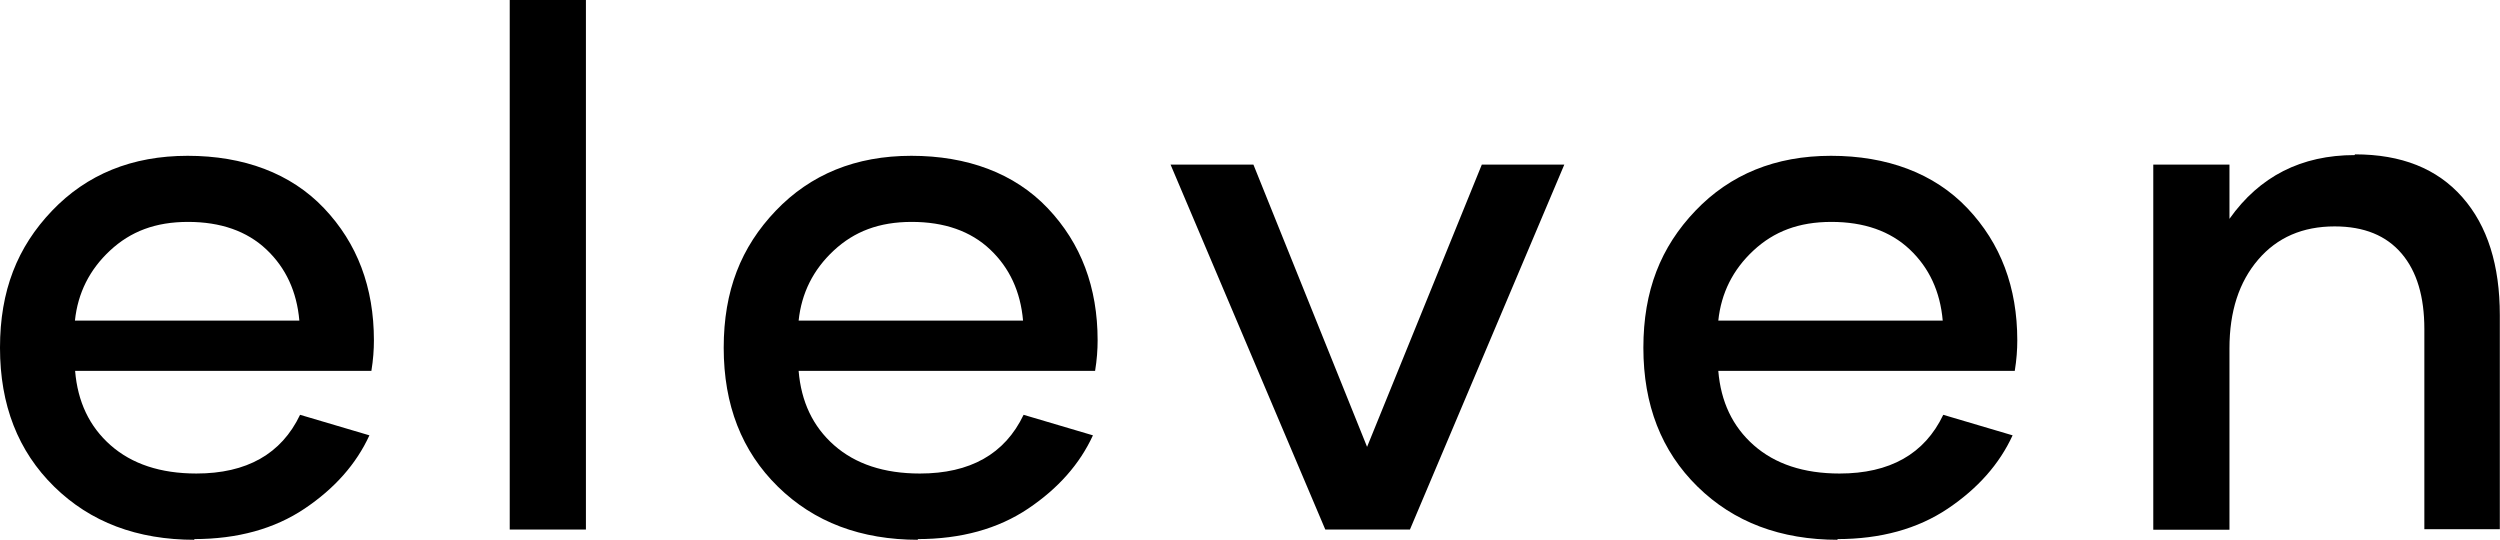 <?xml version="1.0" encoding="UTF-8"?>
<svg id="Layer_1" xmlns="http://www.w3.org/2000/svg" version="1.1" viewBox="0 0 138.8 29.97">
  <!-- Generator: Adobe Illustrator 29.0.0, SVG Export Plug-In . SVG Version: 2.1.0 Build 186)  -->
  <path d="M10.82,29.97c-3.21,0-5.8-.98-7.81-2.95-2.01-1.97-3.01-4.54-3.01-7.71s.96-5.59,2.89-7.61,4.44-3.05,7.53-3.05,5.72.96,7.57,2.91,2.77,4.39,2.77,7.34c0,.51-.04,1.08-.14,1.69H4.17c.14,1.71.79,3.09,1.97,4.13s2.77,1.57,4.76,1.57c2.79,0,4.72-1.08,5.76-3.26l3.85,1.14c-.73,1.59-1.93,2.95-3.6,4.07s-3.72,1.69-6.14,1.69l.04.04ZM16.62,17.8c-.14-1.61-.75-2.93-1.83-3.95-1.08-1.02-2.54-1.53-4.35-1.53s-3.19.53-4.33,1.59c-1.14,1.06-1.79,2.36-1.95,3.89h12.45Z"/>
  <path d="M28.3,0h4.23v29.4h-4.23V0Z"/>
  <path d="M51,29.97c-3.21,0-5.8-.98-7.81-2.95-2.01-1.97-3.01-4.54-3.01-7.71s.96-5.59,2.89-7.61,4.44-3.05,7.53-3.05,5.72.96,7.57,2.91,2.77,4.39,2.77,7.34c0,.51-.04,1.08-.14,1.69h-16.46c.14,1.71.79,3.09,1.97,4.13s2.77,1.57,4.76,1.57c2.79,0,4.72-1.08,5.76-3.26l3.85,1.14c-.73,1.59-1.93,2.95-3.6,4.07s-3.72,1.69-6.14,1.69l.04.04ZM56.8,17.8c-.14-1.61-.75-2.93-1.83-3.95-1.08-1.02-2.54-1.53-4.35-1.53s-3.19.53-4.33,1.59c-1.14,1.06-1.79,2.36-1.95,3.89h12.45Z"/>
  <path d="M86.85,9.14l-8.57,20.26h-4.7l-8.59-20.26h4.6l6.31,15.67,6.37-15.67h4.58Z"/>
  <path d="M102.06,29.97c-3.21,0-5.8-.98-7.81-2.95-2.01-1.97-3.01-4.54-3.01-7.71s.96-5.59,2.89-7.61,4.44-3.05,7.53-3.05,5.72.96,7.57,2.91,2.77,4.39,2.77,7.34c0,.51-.04,1.08-.14,1.69h-16.46c.14,1.71.79,3.09,1.97,4.13s2.77,1.57,4.76,1.57c2.79,0,4.72-1.08,5.76-3.26l3.85,1.14c-.73,1.59-1.93,2.95-3.6,4.07s-3.72,1.69-6.14,1.69l.04.04ZM107.86,17.8c-.14-1.61-.75-2.93-1.83-3.95-1.08-1.02-2.54-1.53-4.35-1.53s-3.19.53-4.33,1.59c-1.14,1.06-1.79,2.36-1.95,3.89h12.45Z"/>
  <path d="M130.75,8.57c2.58,0,4.56.79,5.96,2.38,1.4,1.59,2.08,3.78,2.08,6.55v11.88h-4.19v-11.11c0-1.79-.41-3.19-1.26-4.19-.85-1-2.08-1.51-3.72-1.51-1.77,0-3.19.61-4.25,1.85-1.06,1.24-1.59,2.87-1.59,4.92v10.07h-4.23V9.14h4.23v3.01c1.67-2.36,3.99-3.54,6.96-3.54v-.04Z"/>
</svg>